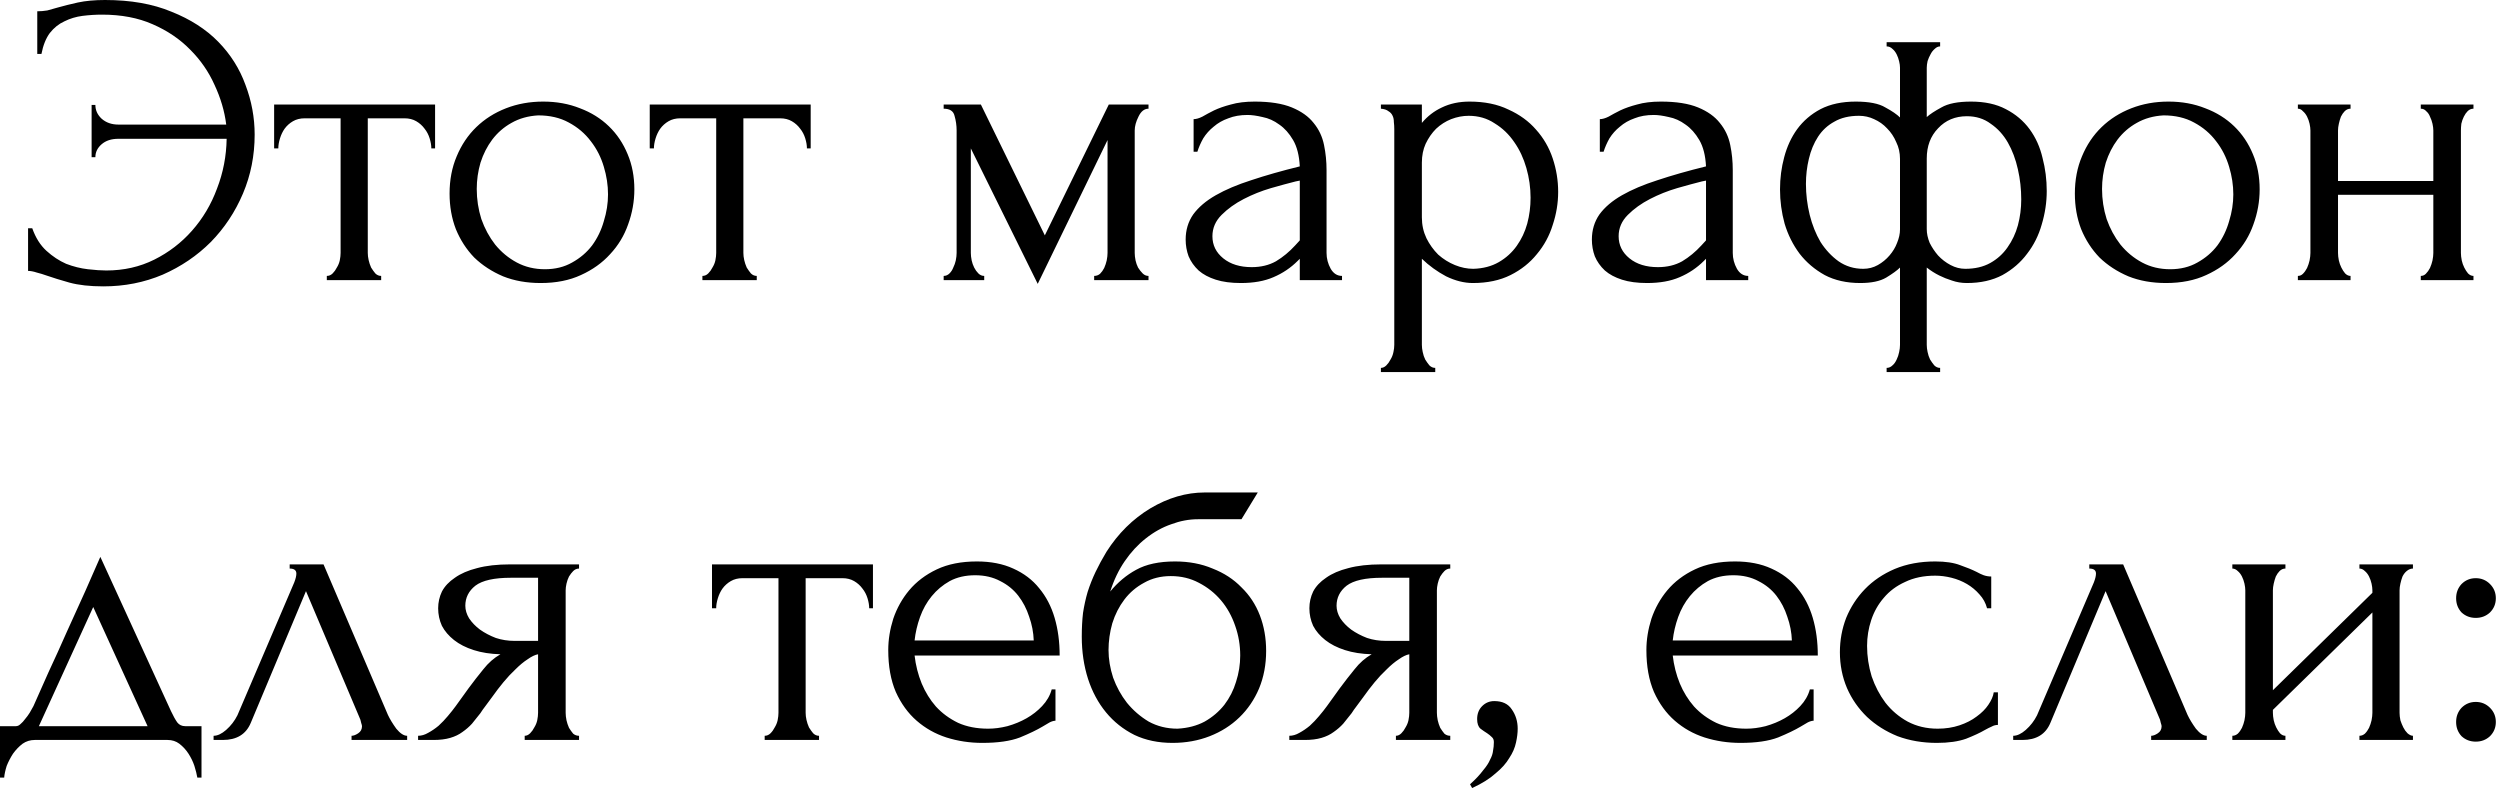 <?xml version="1.0" encoding="UTF-8"?> <svg xmlns="http://www.w3.org/2000/svg" width="299" height="95" viewBox="0 0 299 95" fill="none"><path d="M12.557 -8.34465e-07C15.624 -8.34465e-07 18.274 0.467 20.507 1.4C22.774 2.3 24.641 3.5 26.107 5C27.574 6.5 28.657 8.217 29.357 10.15C30.091 12.083 30.457 14.067 30.457 16.1C30.457 18.6 29.991 20.95 29.057 23.15C28.124 25.35 26.841 27.283 25.207 28.95C23.574 30.583 21.657 31.883 19.457 32.85C17.257 33.783 14.891 34.25 12.357 34.25C10.757 34.25 9.407 34.1 8.307 33.8C7.241 33.5 6.324 33.217 5.557 32.95C5.191 32.817 4.807 32.7 4.407 32.6C4.007 32.467 3.657 32.4 3.357 32.4V27.3H3.857C4.257 28.433 4.824 29.333 5.557 30C6.291 30.667 7.074 31.183 7.907 31.55C8.774 31.883 9.641 32.1 10.507 32.2C11.374 32.3 12.107 32.35 12.707 32.35C14.807 32.35 16.724 31.917 18.457 31.05C20.191 30.183 21.691 29.033 22.957 27.6C24.257 26.133 25.257 24.45 25.957 22.55C26.691 20.65 27.074 18.667 27.107 16.6H14.157C13.324 16.6 12.657 16.817 12.157 17.25C11.657 17.683 11.407 18.2 11.407 18.8H10.957V12.55H11.407C11.407 13.183 11.657 13.733 12.157 14.2C12.691 14.667 13.357 14.9 14.157 14.9H27.057C26.857 13.3 26.391 11.717 25.657 10.15C24.957 8.583 23.991 7.183 22.757 5.95C21.524 4.683 20.024 3.667 18.257 2.9C16.524 2.133 14.507 1.75 12.207 1.75C11.441 1.75 10.657 1.8 9.857 1.9C9.091 2 8.374 2.217 7.707 2.55C7.041 2.85 6.457 3.317 5.957 3.95C5.491 4.583 5.157 5.417 4.957 6.45H4.457V1.35C4.857 1.35 5.257 1.317 5.657 1.25C6.057 1.15 6.474 1.033 6.907 0.9C7.607 0.7 8.407 0.5 9.307 0.3C10.241 0.1 11.324 -8.34465e-07 12.557 -8.34465e-07ZM51.587 17.75C51.587 17.383 51.52 16.983 51.386 16.55C51.253 16.117 51.053 15.733 50.786 15.4C50.52 15.033 50.187 14.733 49.786 14.5C49.386 14.267 48.92 14.15 48.386 14.15H43.986V30.25C43.986 30.517 44.02 30.8 44.087 31.1C44.153 31.4 44.253 31.7 44.386 32C44.553 32.267 44.72 32.5 44.886 32.7C45.087 32.9 45.32 33 45.587 33V33.5H39.087V33C39.353 33 39.587 32.9 39.786 32.7C39.986 32.5 40.153 32.267 40.286 32C40.453 31.733 40.57 31.45 40.636 31.15C40.703 30.817 40.736 30.517 40.736 30.25V14.15H36.437C35.903 14.15 35.437 14.267 35.036 14.5C34.636 14.733 34.303 15.033 34.036 15.4C33.803 15.733 33.62 16.117 33.486 16.55C33.353 16.983 33.286 17.383 33.286 17.75H32.786V12.5H52.036V17.75H51.587ZM64.669 33.85C63.002 33.85 61.502 33.583 60.169 33.05C58.836 32.483 57.686 31.733 56.719 30.8C55.786 29.833 55.052 28.7 54.519 27.4C54.019 26.1 53.769 24.683 53.769 23.15C53.769 21.517 54.052 20.033 54.619 18.7C55.186 17.333 55.969 16.167 56.969 15.2C57.969 14.233 59.152 13.483 60.519 12.95C61.886 12.417 63.369 12.15 64.969 12.15C66.569 12.15 68.036 12.417 69.369 12.95C70.702 13.45 71.852 14.167 72.819 15.1C73.786 16.033 74.536 17.15 75.069 18.45C75.602 19.717 75.869 21.117 75.869 22.65C75.869 24.083 75.619 25.483 75.119 26.85C74.652 28.183 73.936 29.367 72.969 30.4C72.036 31.433 70.869 32.267 69.469 32.9C68.102 33.533 66.502 33.85 64.669 33.85ZM64.369 13.8C63.169 13.867 62.102 14.167 61.169 14.7C60.269 15.2 59.502 15.867 58.869 16.7C58.269 17.5 57.802 18.417 57.469 19.45C57.169 20.483 57.019 21.533 57.019 22.6C57.019 23.833 57.202 25.033 57.569 26.2C57.969 27.333 58.519 28.35 59.219 29.25C59.952 30.15 60.819 30.867 61.819 31.4C62.819 31.933 63.936 32.2 65.169 32.2C66.402 32.2 67.486 31.933 68.419 31.4C69.386 30.867 70.186 30.183 70.819 29.35C71.452 28.483 71.919 27.517 72.219 26.45C72.552 25.383 72.719 24.317 72.719 23.25C72.719 22.15 72.552 21.05 72.219 19.95C71.886 18.817 71.369 17.8 70.669 16.9C69.969 15.967 69.086 15.217 68.019 14.65C66.986 14.083 65.769 13.8 64.369 13.8ZM96.508 17.75C96.508 17.383 96.442 16.983 96.308 16.55C96.175 16.117 95.975 15.733 95.708 15.4C95.442 15.033 95.108 14.733 94.708 14.5C94.308 14.267 93.842 14.15 93.308 14.15H88.908V30.25C88.908 30.517 88.942 30.8 89.008 31.1C89.075 31.4 89.175 31.7 89.308 32C89.475 32.267 89.642 32.5 89.808 32.7C90.008 32.9 90.242 33 90.508 33V33.5H84.008V33C84.275 33 84.508 32.9 84.708 32.7C84.908 32.5 85.075 32.267 85.208 32C85.375 31.733 85.492 31.45 85.558 31.15C85.625 30.817 85.658 30.517 85.658 30.25V14.15H81.358C80.825 14.15 80.358 14.267 79.958 14.5C79.558 14.733 79.225 15.033 78.958 15.4C78.725 15.733 78.542 16.117 78.408 16.55C78.275 16.983 78.208 17.383 78.208 17.75H77.708V12.5H96.958V17.75H96.508ZM135.712 30.25C135.712 30.517 135.745 30.817 135.812 31.15C135.878 31.45 135.978 31.733 136.112 32C136.278 32.267 136.462 32.5 136.662 32.7C136.862 32.9 137.095 33 137.362 33V33.5H130.862V33C131.128 33 131.362 32.917 131.562 32.75C131.762 32.55 131.928 32.317 132.062 32.05C132.195 31.75 132.295 31.45 132.362 31.15C132.428 30.817 132.462 30.517 132.462 30.25V16.75L124.112 33.95L116.112 17.75V30.25C116.112 30.517 116.145 30.817 116.212 31.15C116.278 31.45 116.378 31.733 116.512 32C116.645 32.267 116.812 32.5 117.012 32.7C117.212 32.9 117.445 33 117.712 33V33.5H112.862V33C113.128 33 113.362 32.9 113.562 32.7C113.762 32.5 113.912 32.267 114.012 32C114.145 31.733 114.245 31.45 114.312 31.15C114.378 30.817 114.412 30.517 114.412 30.25V15.6C114.412 15 114.328 14.417 114.162 13.85C114.028 13.283 113.595 13 112.862 13V12.5H117.312L124.962 28.15L132.612 12.5H137.362V13C136.862 13 136.462 13.317 136.162 13.95C135.862 14.55 135.712 15.1 135.712 15.6V30.25ZM155.455 33.5V30.95L155.205 31.2C154.372 32.033 153.405 32.683 152.305 33.15C151.238 33.617 149.938 33.85 148.405 33.85C147.238 33.85 146.238 33.717 145.405 33.45C144.572 33.183 143.888 32.817 143.355 32.35C142.822 31.85 142.422 31.283 142.155 30.65C141.922 30.017 141.805 29.35 141.805 28.65C141.805 27.517 142.105 26.517 142.705 25.65C143.338 24.783 144.238 24.017 145.405 23.35C146.572 22.683 147.988 22.083 149.655 21.55C151.355 20.983 153.288 20.433 155.455 19.9C155.388 18.6 155.122 17.55 154.655 16.75C154.188 15.95 153.638 15.333 153.005 14.9C152.372 14.433 151.705 14.133 151.005 14C150.305 13.833 149.705 13.75 149.205 13.75C148.338 13.75 147.572 13.883 146.905 14.15C146.238 14.383 145.655 14.717 145.155 15.15C144.655 15.55 144.238 16.017 143.905 16.55C143.605 17.083 143.372 17.617 143.205 18.15H142.755V14.25C143.055 14.25 143.405 14.15 143.805 13.95C144.205 13.717 144.672 13.467 145.205 13.2C145.772 12.933 146.438 12.7 147.205 12.5C148.005 12.267 148.955 12.15 150.055 12.15C151.888 12.15 153.372 12.383 154.505 12.85C155.638 13.317 156.505 13.933 157.105 14.7C157.738 15.467 158.155 16.35 158.355 17.35C158.555 18.317 158.655 19.317 158.655 20.35V30.25C158.655 30.917 158.822 31.55 159.155 32.15C159.488 32.717 159.938 33 160.505 33V33.5H155.455ZM155.455 28.75V21.6L154.955 21.7C154.155 21.9 153.172 22.167 152.005 22.5C150.872 22.833 149.788 23.267 148.755 23.8C147.722 24.333 146.838 24.967 146.105 25.7C145.372 26.433 145.005 27.283 145.005 28.25C145.005 29.317 145.438 30.2 146.305 30.9C147.172 31.6 148.305 31.95 149.705 31.95C150.805 31.95 151.772 31.717 152.605 31.25C153.438 30.75 154.205 30.117 154.905 29.35L155.455 28.75ZM175.756 12.15C177.556 12.15 179.106 12.467 180.406 13.1C181.74 13.7 182.84 14.5 183.706 15.5C184.606 16.5 185.273 17.65 185.706 18.95C186.14 20.25 186.356 21.583 186.356 22.95C186.356 24.283 186.14 25.6 185.706 26.9C185.306 28.2 184.673 29.367 183.806 30.4C182.973 31.433 181.923 32.267 180.656 32.9C179.39 33.533 177.89 33.85 176.156 33.85C175.123 33.85 174.056 33.583 172.956 33.05C171.89 32.483 170.923 31.783 170.056 30.95V41.25C170.056 41.517 170.09 41.8 170.156 42.1C170.223 42.433 170.323 42.733 170.456 43C170.623 43.267 170.79 43.5 170.956 43.7C171.156 43.9 171.39 44 171.656 44V44.5H165.156V44C165.39 44 165.606 43.9 165.806 43.7C166.006 43.5 166.173 43.267 166.306 43C166.473 42.733 166.59 42.433 166.656 42.1C166.723 41.8 166.756 41.517 166.756 41.25V15.45C166.756 15.15 166.74 14.867 166.706 14.6C166.706 14.3 166.656 14.05 166.556 13.85C166.456 13.617 166.29 13.433 166.056 13.3C165.856 13.133 165.556 13.033 165.156 13V12.5H170.056V14.7C170.723 13.9 171.523 13.283 172.456 12.85C173.423 12.383 174.523 12.15 175.756 12.15ZM176.206 32.15C177.373 32.117 178.39 31.85 179.256 31.35C180.123 30.85 180.84 30.2 181.406 29.4C181.973 28.6 182.39 27.717 182.656 26.75C182.923 25.75 183.056 24.717 183.056 23.65C183.056 22.45 182.89 21.267 182.556 20.1C182.223 18.933 181.74 17.9 181.106 17C180.473 16.067 179.69 15.317 178.756 14.75C177.856 14.15 176.823 13.85 175.656 13.85C174.956 13.85 174.256 13.983 173.556 14.25C172.89 14.517 172.29 14.9 171.756 15.4C171.256 15.9 170.84 16.5 170.506 17.2C170.206 17.867 170.056 18.617 170.056 19.45V26C170.056 26.9 170.24 27.733 170.606 28.5C170.973 29.233 171.44 29.883 172.006 30.45C172.606 30.983 173.273 31.4 174.006 31.7C174.74 32 175.473 32.15 176.206 32.15ZM204.039 33.5V30.95L203.789 31.2C202.956 32.033 201.989 32.683 200.889 33.15C199.822 33.617 198.522 33.85 196.989 33.85C195.822 33.85 194.822 33.717 193.989 33.45C193.156 33.183 192.472 32.817 191.939 32.35C191.406 31.85 191.006 31.283 190.739 30.65C190.506 30.017 190.389 29.35 190.389 28.65C190.389 27.517 190.689 26.517 191.289 25.65C191.922 24.783 192.822 24.017 193.989 23.35C195.156 22.683 196.572 22.083 198.239 21.55C199.939 20.983 201.872 20.433 204.039 19.9C203.972 18.6 203.706 17.55 203.239 16.75C202.772 15.95 202.222 15.333 201.589 14.9C200.956 14.433 200.289 14.133 199.589 14C198.889 13.833 198.289 13.75 197.789 13.75C196.922 13.75 196.156 13.883 195.489 14.15C194.822 14.383 194.239 14.717 193.739 15.15C193.239 15.55 192.822 16.017 192.489 16.55C192.189 17.083 191.956 17.617 191.789 18.15H191.339V14.25C191.639 14.25 191.989 14.15 192.389 13.95C192.789 13.717 193.256 13.467 193.789 13.2C194.356 12.933 195.022 12.7 195.789 12.5C196.589 12.267 197.539 12.15 198.639 12.15C200.472 12.15 201.956 12.383 203.089 12.85C204.222 13.317 205.089 13.933 205.689 14.7C206.322 15.467 206.739 16.35 206.939 17.35C207.139 18.317 207.239 19.317 207.239 20.35V30.25C207.239 30.917 207.406 31.55 207.739 32.15C208.072 32.717 208.522 33 209.089 33V33.5H204.039ZM204.039 28.75V21.6L203.539 21.7C202.739 21.9 201.756 22.167 200.589 22.5C199.456 22.833 198.372 23.267 197.339 23.8C196.306 24.333 195.422 24.967 194.689 25.7C193.956 26.433 193.589 27.283 193.589 28.25C193.589 29.317 194.022 30.2 194.889 30.9C195.756 31.6 196.889 31.95 198.289 31.95C199.389 31.95 200.356 31.717 201.189 31.25C202.022 30.75 202.789 30.117 203.489 29.35L204.039 28.75ZM235.74 12.15C237.374 12.15 238.757 12.45 239.89 13.05C241.057 13.65 242.007 14.45 242.74 15.45C243.474 16.45 243.99 17.6 244.29 18.9C244.624 20.167 244.79 21.483 244.79 22.85C244.79 24.183 244.59 25.517 244.19 26.85C243.824 28.15 243.24 29.317 242.44 30.35C241.674 31.383 240.69 32.233 239.49 32.9C238.29 33.533 236.874 33.85 235.24 33.85C234.607 33.85 234.007 33.75 233.44 33.55C232.907 33.383 232.407 33.183 231.94 32.95C231.407 32.683 230.907 32.367 230.44 32V41.25C230.44 41.517 230.474 41.8 230.54 42.1C230.607 42.433 230.707 42.733 230.84 43C231.007 43.267 231.174 43.5 231.34 43.7C231.54 43.9 231.774 44 232.04 44V44.5H225.64V44C225.907 44 226.14 43.9 226.34 43.7C226.54 43.533 226.707 43.3 226.84 43C226.974 42.733 227.074 42.433 227.14 42.1C227.207 41.8 227.24 41.517 227.24 41.25V32C226.907 32.333 226.357 32.733 225.59 33.2C224.857 33.633 223.824 33.85 222.49 33.85C220.857 33.85 219.44 33.533 218.24 32.9C217.04 32.233 216.04 31.383 215.24 30.35C214.44 29.283 213.84 28.083 213.44 26.75C213.074 25.417 212.89 24.05 212.89 22.65C212.89 21.317 213.057 20.033 213.39 18.8C213.724 17.533 214.24 16.417 214.94 15.45C215.674 14.45 216.607 13.65 217.74 13.05C218.907 12.45 220.307 12.15 221.94 12.15C223.54 12.15 224.724 12.383 225.49 12.85C226.29 13.283 226.874 13.683 227.24 14.05V8.1C227.24 7.867 227.207 7.617 227.14 7.35C227.074 7.05 226.974 6.767 226.84 6.5C226.707 6.233 226.54 6.017 226.34 5.85C226.14 5.65 225.907 5.55 225.64 5.55V5.05H232.04V5.55C231.807 5.55 231.59 5.65 231.39 5.85C231.19 6.017 231.024 6.233 230.89 6.5C230.757 6.733 230.64 7 230.54 7.3C230.474 7.6 230.44 7.867 230.44 8.1V14C230.807 13.667 231.39 13.283 232.19 12.85C232.99 12.383 234.174 12.15 235.74 12.15ZM222.84 32.15C223.474 32.15 224.057 32 224.59 31.7C225.124 31.4 225.59 31.017 225.99 30.55C226.39 30.083 226.69 29.583 226.89 29.05C227.124 28.483 227.24 27.95 227.24 27.45V19C227.24 18.267 227.09 17.6 226.79 17C226.524 16.367 226.157 15.817 225.69 15.35C225.257 14.883 224.74 14.517 224.14 14.25C223.574 13.983 222.974 13.85 222.34 13.85C221.174 13.85 220.19 14.083 219.39 14.55C218.59 14.983 217.94 15.583 217.44 16.35C216.94 17.117 216.574 18 216.34 19C216.107 19.967 215.99 20.967 215.99 22C215.99 23.233 216.14 24.467 216.44 25.7C216.74 26.9 217.174 27.983 217.74 28.95C218.34 29.883 219.057 30.65 219.89 31.25C220.757 31.85 221.74 32.15 222.84 32.15ZM235.04 32.15C236.207 32.15 237.207 31.917 238.04 31.45C238.874 30.983 239.557 30.367 240.09 29.6C240.657 28.8 241.074 27.917 241.34 26.95C241.607 25.95 241.74 24.917 241.74 23.85C241.74 22.617 241.607 21.417 241.34 20.25C241.074 19.05 240.674 17.983 240.14 17.05C239.607 16.117 238.924 15.367 238.09 14.8C237.29 14.2 236.34 13.9 235.24 13.9C233.84 13.9 232.69 14.383 231.79 15.35C230.89 16.283 230.44 17.483 230.44 18.95V27.4C230.44 27.933 230.557 28.483 230.79 29.05C231.057 29.583 231.39 30.083 231.79 30.55C232.224 31.017 232.724 31.4 233.29 31.7C233.857 32 234.44 32.15 235.04 32.15ZM259.054 33.85C257.387 33.85 255.887 33.583 254.554 33.05C253.22 32.483 252.07 31.733 251.104 30.8C250.17 29.833 249.437 28.7 248.904 27.4C248.404 26.1 248.154 24.683 248.154 23.15C248.154 21.517 248.437 20.033 249.004 18.7C249.57 17.333 250.354 16.167 251.354 15.2C252.354 14.233 253.537 13.483 254.904 12.95C256.27 12.417 257.754 12.15 259.354 12.15C260.954 12.15 262.42 12.417 263.754 12.95C265.087 13.45 266.237 14.167 267.204 15.1C268.17 16.033 268.92 17.15 269.454 18.45C269.987 19.717 270.254 21.117 270.254 22.65C270.254 24.083 270.004 25.483 269.504 26.85C269.037 28.183 268.32 29.367 267.354 30.4C266.42 31.433 265.254 32.267 263.854 32.9C262.487 33.533 260.887 33.85 259.054 33.85ZM258.754 13.8C257.554 13.867 256.487 14.167 255.554 14.7C254.654 15.2 253.887 15.867 253.254 16.7C252.654 17.5 252.187 18.417 251.854 19.45C251.554 20.483 251.404 21.533 251.404 22.6C251.404 23.833 251.587 25.033 251.954 26.2C252.354 27.333 252.904 28.35 253.604 29.25C254.337 30.15 255.204 30.867 256.204 31.4C257.204 31.933 258.32 32.2 259.554 32.2C260.787 32.2 261.87 31.933 262.804 31.4C263.77 30.867 264.57 30.183 265.204 29.35C265.837 28.483 266.304 27.517 266.604 26.45C266.937 25.383 267.104 24.317 267.104 23.25C267.104 22.15 266.937 21.05 266.604 19.95C266.27 18.817 265.754 17.8 265.054 16.9C264.354 15.967 263.47 15.217 262.404 14.65C261.37 14.083 260.154 13.8 258.754 13.8ZM279.626 30.25C279.626 30.517 279.659 30.817 279.726 31.15C279.792 31.45 279.892 31.733 280.026 32C280.159 32.267 280.309 32.5 280.476 32.7C280.676 32.9 280.892 33 281.126 33V33.5H274.826V33C275.059 33 275.259 32.917 275.426 32.75C275.626 32.55 275.792 32.317 275.926 32.05C276.059 31.75 276.159 31.45 276.226 31.15C276.292 30.817 276.326 30.517 276.326 30.25V15.6C276.326 15.367 276.292 15.1 276.226 14.8C276.159 14.5 276.059 14.217 275.926 13.95C275.792 13.683 275.626 13.467 275.426 13.3C275.259 13.1 275.059 13 274.826 13V12.5H281.126V13C280.859 13 280.626 13.1 280.426 13.3C280.259 13.467 280.109 13.683 279.976 13.95C279.876 14.217 279.792 14.5 279.726 14.8C279.659 15.1 279.626 15.367 279.626 15.6V21.65H291.026V15.6C291.026 15.367 290.992 15.1 290.926 14.8C290.859 14.5 290.759 14.217 290.626 13.95C290.526 13.683 290.376 13.467 290.176 13.3C290.009 13.1 289.792 13 289.526 13V12.5H295.826V13C295.559 13 295.326 13.1 295.126 13.3C294.959 13.467 294.809 13.683 294.676 13.95C294.542 14.217 294.442 14.5 294.376 14.8C294.342 15.1 294.326 15.367 294.326 15.6V30.25C294.326 30.517 294.359 30.817 294.426 31.15C294.492 31.45 294.592 31.733 294.726 32C294.859 32.267 295.009 32.5 295.176 32.7C295.376 32.9 295.592 33 295.826 33V33.5H289.526V33C289.759 33 289.959 32.917 290.126 32.75C290.326 32.55 290.492 32.317 290.626 32.05C290.759 31.75 290.859 31.45 290.926 31.15C290.992 30.817 291.026 30.517 291.026 30.25V23.3H279.626V30.25ZM24.1 86.85V93H23.6C23.533 92.6 23.416 92.133 23.25 91.6C23.083 91.1 22.85 90.617 22.55 90.15C22.25 89.683 21.883 89.283 21.45 88.95C21.05 88.65 20.583 88.5 20.05 88.5H4.15C3.616 88.5 3.133 88.65 2.7 88.95C2.266 89.283 1.883 89.683 1.55 90.15C1.25 90.617 1 91.1 0.8 91.6C0.633 92.133 0.533 92.6 0.5 93H-0V86.85H1.9C2.1 86.85 2.283 86.767 2.45 86.6C2.65 86.433 2.833 86.233 3 86C3.2 85.767 3.383 85.517 3.55 85.25C3.716 84.95 3.866 84.683 4 84.45C4.5 83.317 5.1 81.967 5.8 80.4C6.533 78.833 7.266 77.217 8 75.55C8.766 73.883 9.5 72.267 10.2 70.7C10.9 69.1 11.5 67.733 12 66.6L20.45 85.05C20.716 85.617 20.966 86.067 21.2 86.4C21.433 86.7 21.75 86.85 22.15 86.85H24.1ZM4.65 86.85H17.65L11.15 72.6L4.65 86.85ZM42.045 88C42.278 88 42.545 87.9 42.845 87.7C43.145 87.5 43.295 87.217 43.295 86.85C43.295 86.783 43.262 86.65 43.195 86.45C43.162 86.217 43.078 85.967 42.945 85.7L36.595 70.7L29.995 86.45C29.428 87.817 28.312 88.5 26.645 88.5H25.545V88C26.012 88 26.512 87.767 27.045 87.3C27.612 86.8 28.062 86.217 28.395 85.55L35.195 69.65C35.362 69.217 35.445 68.867 35.445 68.6C35.445 68.2 35.178 68 34.645 68V67.5H38.695L46.395 85.5C46.628 86 46.962 86.55 47.395 87.15C47.862 87.717 48.295 88 48.695 88V88.5H42.045V88ZM67.653 85.25C67.653 85.517 67.686 85.817 67.753 86.15C67.82 86.45 67.92 86.75 68.053 87.05C68.22 87.317 68.386 87.55 68.553 87.75C68.753 87.917 68.987 88 69.253 88V88.5H62.753V88C62.986 88 63.203 87.9 63.403 87.7C63.603 87.5 63.77 87.267 63.903 87C64.07 86.733 64.186 86.45 64.253 86.15C64.32 85.817 64.353 85.517 64.353 85.25V78.25C63.986 78.317 63.57 78.517 63.103 78.85C62.636 79.15 62.153 79.55 61.653 80.05C61.153 80.517 60.67 81.033 60.203 81.6C59.736 82.167 59.303 82.733 58.903 83.3C58.57 83.767 58.286 84.15 58.053 84.45C57.82 84.75 57.62 85.033 57.453 85.3C57.12 85.733 56.786 86.15 56.453 86.55C56.12 86.917 55.736 87.25 55.303 87.55C54.903 87.85 54.42 88.083 53.853 88.25C53.286 88.417 52.62 88.5 51.853 88.5H50.003V88C50.403 88 50.803 87.883 51.203 87.65C51.636 87.417 52.053 87.133 52.453 86.8C52.853 86.433 53.22 86.05 53.553 85.65C53.92 85.217 54.236 84.817 54.503 84.45L56.053 82.3C56.62 81.533 57.203 80.783 57.803 80.05C58.403 79.283 59.087 78.683 59.853 78.25C58.653 78.217 57.587 78.05 56.653 77.75C55.72 77.45 54.937 77.05 54.303 76.55C53.67 76.05 53.187 75.483 52.853 74.85C52.553 74.183 52.403 73.483 52.403 72.75C52.403 72.05 52.553 71.383 52.853 70.75C53.187 70.117 53.703 69.567 54.403 69.1C55.103 68.6 55.986 68.217 57.053 67.95C58.153 67.65 59.47 67.5 61.003 67.5H69.253V68C68.987 68 68.753 68.1 68.553 68.3C68.386 68.467 68.22 68.683 68.053 68.95C67.92 69.217 67.82 69.5 67.753 69.8C67.686 70.1 67.653 70.367 67.653 70.6V85.25ZM55.653 72.45C55.653 72.95 55.803 73.45 56.103 73.95C56.437 74.45 56.87 74.9 57.403 75.3C57.97 75.7 58.603 76.033 59.303 76.3C60.003 76.533 60.753 76.65 61.553 76.65H64.353V69.1H61.103C59.103 69.1 57.687 69.417 56.853 70.05C56.053 70.683 55.653 71.483 55.653 72.45ZM103.955 72.75C103.955 72.383 103.888 71.983 103.755 71.55C103.621 71.117 103.421 70.733 103.155 70.4C102.888 70.033 102.555 69.733 102.155 69.5C101.755 69.267 101.288 69.15 100.755 69.15H96.355V85.25C96.355 85.517 96.388 85.8 96.455 86.1C96.521 86.4 96.621 86.7 96.755 87C96.921 87.267 97.088 87.5 97.255 87.7C97.455 87.9 97.688 88 97.955 88V88.5H91.455V88C91.721 88 91.955 87.9 92.155 87.7C92.355 87.5 92.521 87.267 92.655 87C92.821 86.733 92.938 86.45 93.005 86.15C93.071 85.817 93.105 85.517 93.105 85.25V69.15H88.805C88.271 69.15 87.805 69.267 87.405 69.5C87.005 69.733 86.671 70.033 86.405 70.4C86.171 70.733 85.988 71.117 85.855 71.55C85.721 71.983 85.655 72.383 85.655 72.75H85.155V67.5H104.405V72.75H103.955ZM109.385 78.4C109.518 79.567 109.801 80.683 110.235 81.75C110.668 82.783 111.235 83.7 111.935 84.5C112.668 85.3 113.551 85.95 114.585 86.45C115.618 86.917 116.818 87.15 118.185 87.15C118.918 87.15 119.685 87.05 120.485 86.85C121.318 86.617 122.085 86.3 122.785 85.9C123.485 85.5 124.101 85.017 124.635 84.45C125.201 83.85 125.585 83.183 125.785 82.45H126.235V86.2C126.035 86.2 125.801 86.267 125.535 86.4C125.301 86.533 125.018 86.7 124.685 86.9C124.018 87.3 123.118 87.733 121.985 88.2C120.851 88.633 119.351 88.85 117.485 88.85C115.985 88.85 114.551 88.633 113.185 88.2C111.851 87.767 110.668 87.1 109.635 86.2C108.601 85.3 107.768 84.15 107.135 82.75C106.535 81.35 106.235 79.683 106.235 77.75C106.235 76.517 106.435 75.267 106.835 74C107.268 72.733 107.901 71.6 108.735 70.6C109.601 69.567 110.701 68.733 112.035 68.1C113.368 67.467 114.968 67.15 116.835 67.15C118.501 67.15 119.951 67.433 121.185 68C122.451 68.567 123.485 69.35 124.285 70.35C125.118 71.35 125.735 72.533 126.135 73.9C126.535 75.267 126.735 76.767 126.735 78.4H109.385ZM116.635 68.8C115.468 68.8 114.451 69.033 113.585 69.5C112.751 69.967 112.035 70.567 111.435 71.3C110.835 72.033 110.368 72.867 110.035 73.8C109.701 74.733 109.485 75.667 109.385 76.6H123.635C123.601 75.633 123.418 74.683 123.085 73.75C122.785 72.817 122.351 71.983 121.785 71.25C121.218 70.517 120.501 69.933 119.635 69.5C118.768 69.033 117.768 68.8 116.635 68.8ZM140.53 67.15C142.197 67.15 143.697 67.433 145.03 68C146.397 68.533 147.547 69.283 148.48 70.25C149.447 71.183 150.18 72.3 150.68 73.6C151.18 74.9 151.43 76.317 151.43 77.85C151.43 79.483 151.147 80.983 150.58 82.35C150.014 83.683 149.23 84.833 148.23 85.8C147.23 86.767 146.047 87.517 144.68 88.05C143.314 88.583 141.83 88.85 140.23 88.85C138.53 88.85 137.014 88.533 135.68 87.9C134.347 87.233 133.214 86.333 132.28 85.2C131.347 84.067 130.63 82.733 130.13 81.2C129.63 79.633 129.38 77.95 129.38 76.15C129.38 75.117 129.43 74.167 129.53 73.3C129.664 72.433 129.847 71.6 130.08 70.8C130.347 69.967 130.664 69.167 131.03 68.4C131.397 67.633 131.83 66.833 132.33 66C133.73 63.8 135.48 62.067 137.58 60.8C139.714 59.533 141.88 58.9 144.08 58.9H150.43L148.48 62.1H143.28C142.214 62.1 141.147 62.3 140.08 62.7C139.014 63.067 137.997 63.633 137.03 64.4C136.097 65.133 135.264 66.033 134.53 67.1C133.797 68.167 133.214 69.383 132.78 70.75C133.68 69.65 134.714 68.783 135.88 68.15C137.08 67.483 138.63 67.15 140.53 67.15ZM140.83 87.15C142.064 87.083 143.147 86.8 144.08 86.3C145.014 85.767 145.797 85.1 146.43 84.3C147.064 83.467 147.53 82.55 147.83 81.55C148.164 80.517 148.33 79.467 148.33 78.4C148.33 77.167 148.13 75.983 147.73 74.85C147.33 73.683 146.764 72.667 146.03 71.8C145.297 70.933 144.414 70.233 143.38 69.7C142.38 69.167 141.264 68.9 140.03 68.9C138.83 68.9 137.764 69.167 136.83 69.7C135.897 70.2 135.114 70.867 134.48 71.7C133.847 72.533 133.364 73.483 133.03 74.55C132.73 75.617 132.58 76.683 132.58 77.75C132.58 78.817 132.764 79.917 133.13 81.05C133.53 82.15 134.08 83.15 134.78 84.05C135.514 84.95 136.38 85.7 137.38 86.3C138.414 86.867 139.564 87.15 140.83 87.15ZM171.852 85.25C171.852 85.517 171.886 85.817 171.952 86.15C172.019 86.45 172.119 86.75 172.252 87.05C172.419 87.317 172.586 87.55 172.752 87.75C172.952 87.917 173.186 88 173.452 88V88.5H166.952V88C167.186 88 167.402 87.9 167.602 87.7C167.802 87.5 167.969 87.267 168.102 87C168.269 86.733 168.386 86.45 168.452 86.15C168.519 85.817 168.552 85.517 168.552 85.25V78.25C168.186 78.317 167.769 78.517 167.302 78.85C166.836 79.15 166.352 79.55 165.852 80.05C165.352 80.517 164.869 81.033 164.402 81.6C163.936 82.167 163.502 82.733 163.102 83.3C162.769 83.767 162.486 84.15 162.252 84.45C162.019 84.75 161.819 85.033 161.652 85.3C161.319 85.733 160.986 86.15 160.652 86.55C160.319 86.917 159.936 87.25 159.502 87.55C159.102 87.85 158.619 88.083 158.052 88.25C157.486 88.417 156.819 88.5 156.052 88.5H154.202V88C154.602 88 155.002 87.883 155.402 87.65C155.836 87.417 156.252 87.133 156.652 86.8C157.052 86.433 157.419 86.05 157.752 85.65C158.119 85.217 158.436 84.817 158.702 84.45L160.252 82.3C160.819 81.533 161.402 80.783 162.002 80.05C162.602 79.283 163.286 78.683 164.052 78.25C162.852 78.217 161.786 78.05 160.852 77.75C159.919 77.45 159.136 77.05 158.502 76.55C157.869 76.05 157.386 75.483 157.052 74.85C156.752 74.183 156.602 73.483 156.602 72.75C156.602 72.05 156.752 71.383 157.052 70.75C157.386 70.117 157.902 69.567 158.602 69.1C159.302 68.6 160.186 68.217 161.252 67.95C162.352 67.65 163.669 67.5 165.202 67.5H173.452V68C173.186 68 172.952 68.1 172.752 68.3C172.586 68.467 172.419 68.683 172.252 68.95C172.119 69.217 172.019 69.5 171.952 69.8C171.886 70.1 171.852 70.367 171.852 70.6V85.25ZM159.852 72.45C159.852 72.95 160.002 73.45 160.302 73.95C160.636 74.45 161.069 74.9 161.602 75.3C162.169 75.7 162.802 76.033 163.502 76.3C164.202 76.533 164.952 76.65 165.752 76.65H168.552V69.1H165.302C163.302 69.1 161.886 69.417 161.052 70.05C160.252 70.683 159.852 71.483 159.852 72.45ZM178.716 83.85C179.682 83.85 180.382 84.183 180.816 84.85C181.282 85.517 181.516 86.283 181.516 87.15C181.516 87.65 181.449 88.2 181.316 88.8C181.182 89.433 180.916 90.05 180.516 90.65C180.149 91.283 179.599 91.9 178.866 92.5C178.166 93.133 177.232 93.717 176.066 94.25L175.816 93.8C176.482 93.2 176.999 92.65 177.366 92.15C177.766 91.683 178.049 91.25 178.216 90.85C178.416 90.483 178.532 90.133 178.566 89.8C178.632 89.467 178.666 89.117 178.666 88.75C178.666 88.483 178.582 88.283 178.416 88.15C178.249 87.983 178.066 87.833 177.866 87.7C177.599 87.533 177.332 87.35 177.066 87.15C176.799 86.917 176.666 86.533 176.666 86C176.666 85.367 176.866 84.85 177.266 84.45C177.666 84.05 178.149 83.85 178.716 83.85ZM200.059 78.4C200.192 79.567 200.475 80.683 200.909 81.75C201.342 82.783 201.909 83.7 202.609 84.5C203.342 85.3 204.225 85.95 205.259 86.45C206.292 86.917 207.492 87.15 208.859 87.15C209.592 87.15 210.359 87.05 211.159 86.85C211.992 86.617 212.759 86.3 213.459 85.9C214.159 85.5 214.775 85.017 215.309 84.45C215.875 83.85 216.259 83.183 216.459 82.45H216.909V86.2C216.709 86.2 216.475 86.267 216.209 86.4C215.975 86.533 215.692 86.7 215.359 86.9C214.692 87.3 213.792 87.733 212.659 88.2C211.525 88.633 210.025 88.85 208.159 88.85C206.659 88.85 205.225 88.633 203.859 88.2C202.525 87.767 201.342 87.1 200.309 86.2C199.275 85.3 198.442 84.15 197.809 82.75C197.209 81.35 196.909 79.683 196.909 77.75C196.909 76.517 197.109 75.267 197.509 74C197.942 72.733 198.575 71.6 199.409 70.6C200.275 69.567 201.375 68.733 202.709 68.1C204.042 67.467 205.642 67.15 207.509 67.15C209.175 67.15 210.625 67.433 211.859 68C213.125 68.567 214.159 69.35 214.959 70.35C215.792 71.35 216.409 72.533 216.809 73.9C217.209 75.267 217.409 76.767 217.409 78.4H200.059ZM207.309 68.8C206.142 68.8 205.125 69.033 204.259 69.5C203.425 69.967 202.709 70.567 202.109 71.3C201.509 72.033 201.042 72.867 200.709 73.8C200.375 74.733 200.159 75.667 200.059 76.6H214.309C214.275 75.633 214.092 74.683 213.759 73.75C213.459 72.817 213.025 71.983 212.459 71.25C211.892 70.517 211.175 69.933 210.309 69.5C209.442 69.033 208.442 68.8 207.309 68.8ZM238.952 86.7C238.685 86.7 238.435 86.767 238.202 86.9C237.969 87 237.702 87.133 237.402 87.3C236.835 87.633 236.085 87.983 235.152 88.35C234.219 88.683 233.052 88.85 231.652 88.85C229.952 88.85 228.385 88.583 226.952 88.05C225.552 87.483 224.335 86.717 223.302 85.75C222.269 84.75 221.469 83.6 220.902 82.3C220.335 80.967 220.052 79.533 220.052 78C220.052 76.567 220.302 75.2 220.802 73.9C221.335 72.6 222.085 71.45 223.052 70.45C224.019 69.45 225.202 68.65 226.602 68.05C228.035 67.45 229.652 67.15 231.452 67.15C232.685 67.15 233.685 67.3 234.452 67.6C235.219 67.867 235.869 68.133 236.402 68.4C236.702 68.567 236.985 68.7 237.252 68.8C237.552 68.9 237.852 68.95 238.152 68.95V72.75H237.652C237.485 72.117 237.185 71.567 236.752 71.1C236.319 70.6 235.819 70.183 235.252 69.85C234.685 69.517 234.069 69.267 233.402 69.1C232.735 68.933 232.085 68.85 231.452 68.85C230.085 68.85 228.885 69.1 227.852 69.6C226.819 70.067 225.969 70.7 225.302 71.5C224.635 72.267 224.135 73.15 223.802 74.15C223.469 75.15 223.302 76.183 223.302 77.25C223.302 78.483 223.485 79.7 223.852 80.9C224.252 82.067 224.802 83.117 225.502 84.05C226.235 84.983 227.119 85.733 228.152 86.3C229.219 86.867 230.419 87.15 231.752 87.15C232.685 87.15 233.552 87.017 234.352 86.75C235.152 86.483 235.835 86.133 236.402 85.7C237.002 85.267 237.469 84.8 237.802 84.3C238.169 83.767 238.385 83.267 238.452 82.8H238.952V86.7ZM257.279 88C257.513 88 257.779 87.9 258.079 87.7C258.379 87.5 258.529 87.217 258.529 86.85C258.529 86.783 258.496 86.65 258.429 86.45C258.396 86.217 258.313 85.967 258.179 85.7L251.829 70.7L245.229 86.45C244.663 87.817 243.546 88.5 241.879 88.5H240.779V88C241.246 88 241.746 87.767 242.279 87.3C242.846 86.8 243.296 86.217 243.629 85.55L250.429 69.65C250.596 69.217 250.679 68.867 250.679 68.6C250.679 68.2 250.413 68 249.879 68V67.5H253.929L261.629 85.5C261.863 86 262.196 86.55 262.629 87.15C263.096 87.717 263.529 88 263.929 88V88.5H257.279V88ZM286.988 85.25C286.988 85.517 287.021 85.817 287.088 86.15C287.188 86.45 287.304 86.733 287.438 87C287.571 87.267 287.738 87.5 287.938 87.7C288.171 87.9 288.388 88 288.588 88V88.5H282.188V88C282.421 88 282.638 87.917 282.838 87.75C283.038 87.55 283.204 87.317 283.338 87.05C283.471 86.75 283.571 86.45 283.638 86.15C283.704 85.817 283.738 85.517 283.738 85.25V73.25L271.838 84.9V85.25C271.838 85.517 271.871 85.817 271.938 86.15C272.004 86.45 272.104 86.733 272.238 87C272.371 87.267 272.521 87.5 272.688 87.7C272.888 87.9 273.104 88 273.338 88V88.5H266.988V88C267.221 88 267.438 87.917 267.638 87.75C267.838 87.55 268.004 87.317 268.138 87.05C268.271 86.75 268.371 86.45 268.438 86.15C268.504 85.817 268.538 85.517 268.538 85.25V70.6C268.538 70.367 268.504 70.1 268.438 69.8C268.371 69.5 268.271 69.217 268.138 68.95C268.004 68.683 267.838 68.467 267.638 68.3C267.438 68.1 267.221 68 266.988 68V67.5H273.338V68C273.071 68 272.838 68.1 272.638 68.3C272.471 68.467 272.321 68.683 272.188 68.95C272.088 69.217 272.004 69.5 271.938 69.8C271.871 70.1 271.838 70.367 271.838 70.6V82.55L283.738 70.9V70.6C283.738 70.367 283.704 70.1 283.638 69.8C283.571 69.5 283.471 69.217 283.338 68.95C283.204 68.683 283.038 68.467 282.838 68.3C282.638 68.1 282.421 68 282.188 68V67.5H288.588V68C288.321 68 288.071 68.1 287.838 68.3C287.638 68.467 287.471 68.683 287.338 68.95C287.238 69.217 287.154 69.5 287.088 69.8C287.021 70.1 286.988 70.367 286.988 70.6V85.25ZM293.752 71.55C293.752 70.883 293.969 70.317 294.402 69.85C294.869 69.383 295.436 69.15 296.102 69.15C296.769 69.15 297.336 69.383 297.802 69.85C298.269 70.317 298.502 70.883 298.502 71.55C298.502 72.217 298.269 72.783 297.802 73.25C297.336 73.683 296.769 73.9 296.102 73.9C295.436 73.9 294.869 73.683 294.402 73.25C293.969 72.783 293.752 72.217 293.752 71.55ZM293.752 86.35C293.752 85.683 293.969 85.117 294.402 84.65C294.869 84.183 295.436 83.95 296.102 83.95C296.769 83.95 297.336 84.183 297.802 84.65C298.269 85.117 298.502 85.683 298.502 86.35C298.502 87.017 298.269 87.583 297.802 88.05C297.336 88.483 296.769 88.7 296.102 88.7C295.436 88.7 294.869 88.483 294.402 88.05C293.969 87.583 293.752 87.017 293.752 86.35Z" fill="black"></path></svg> 